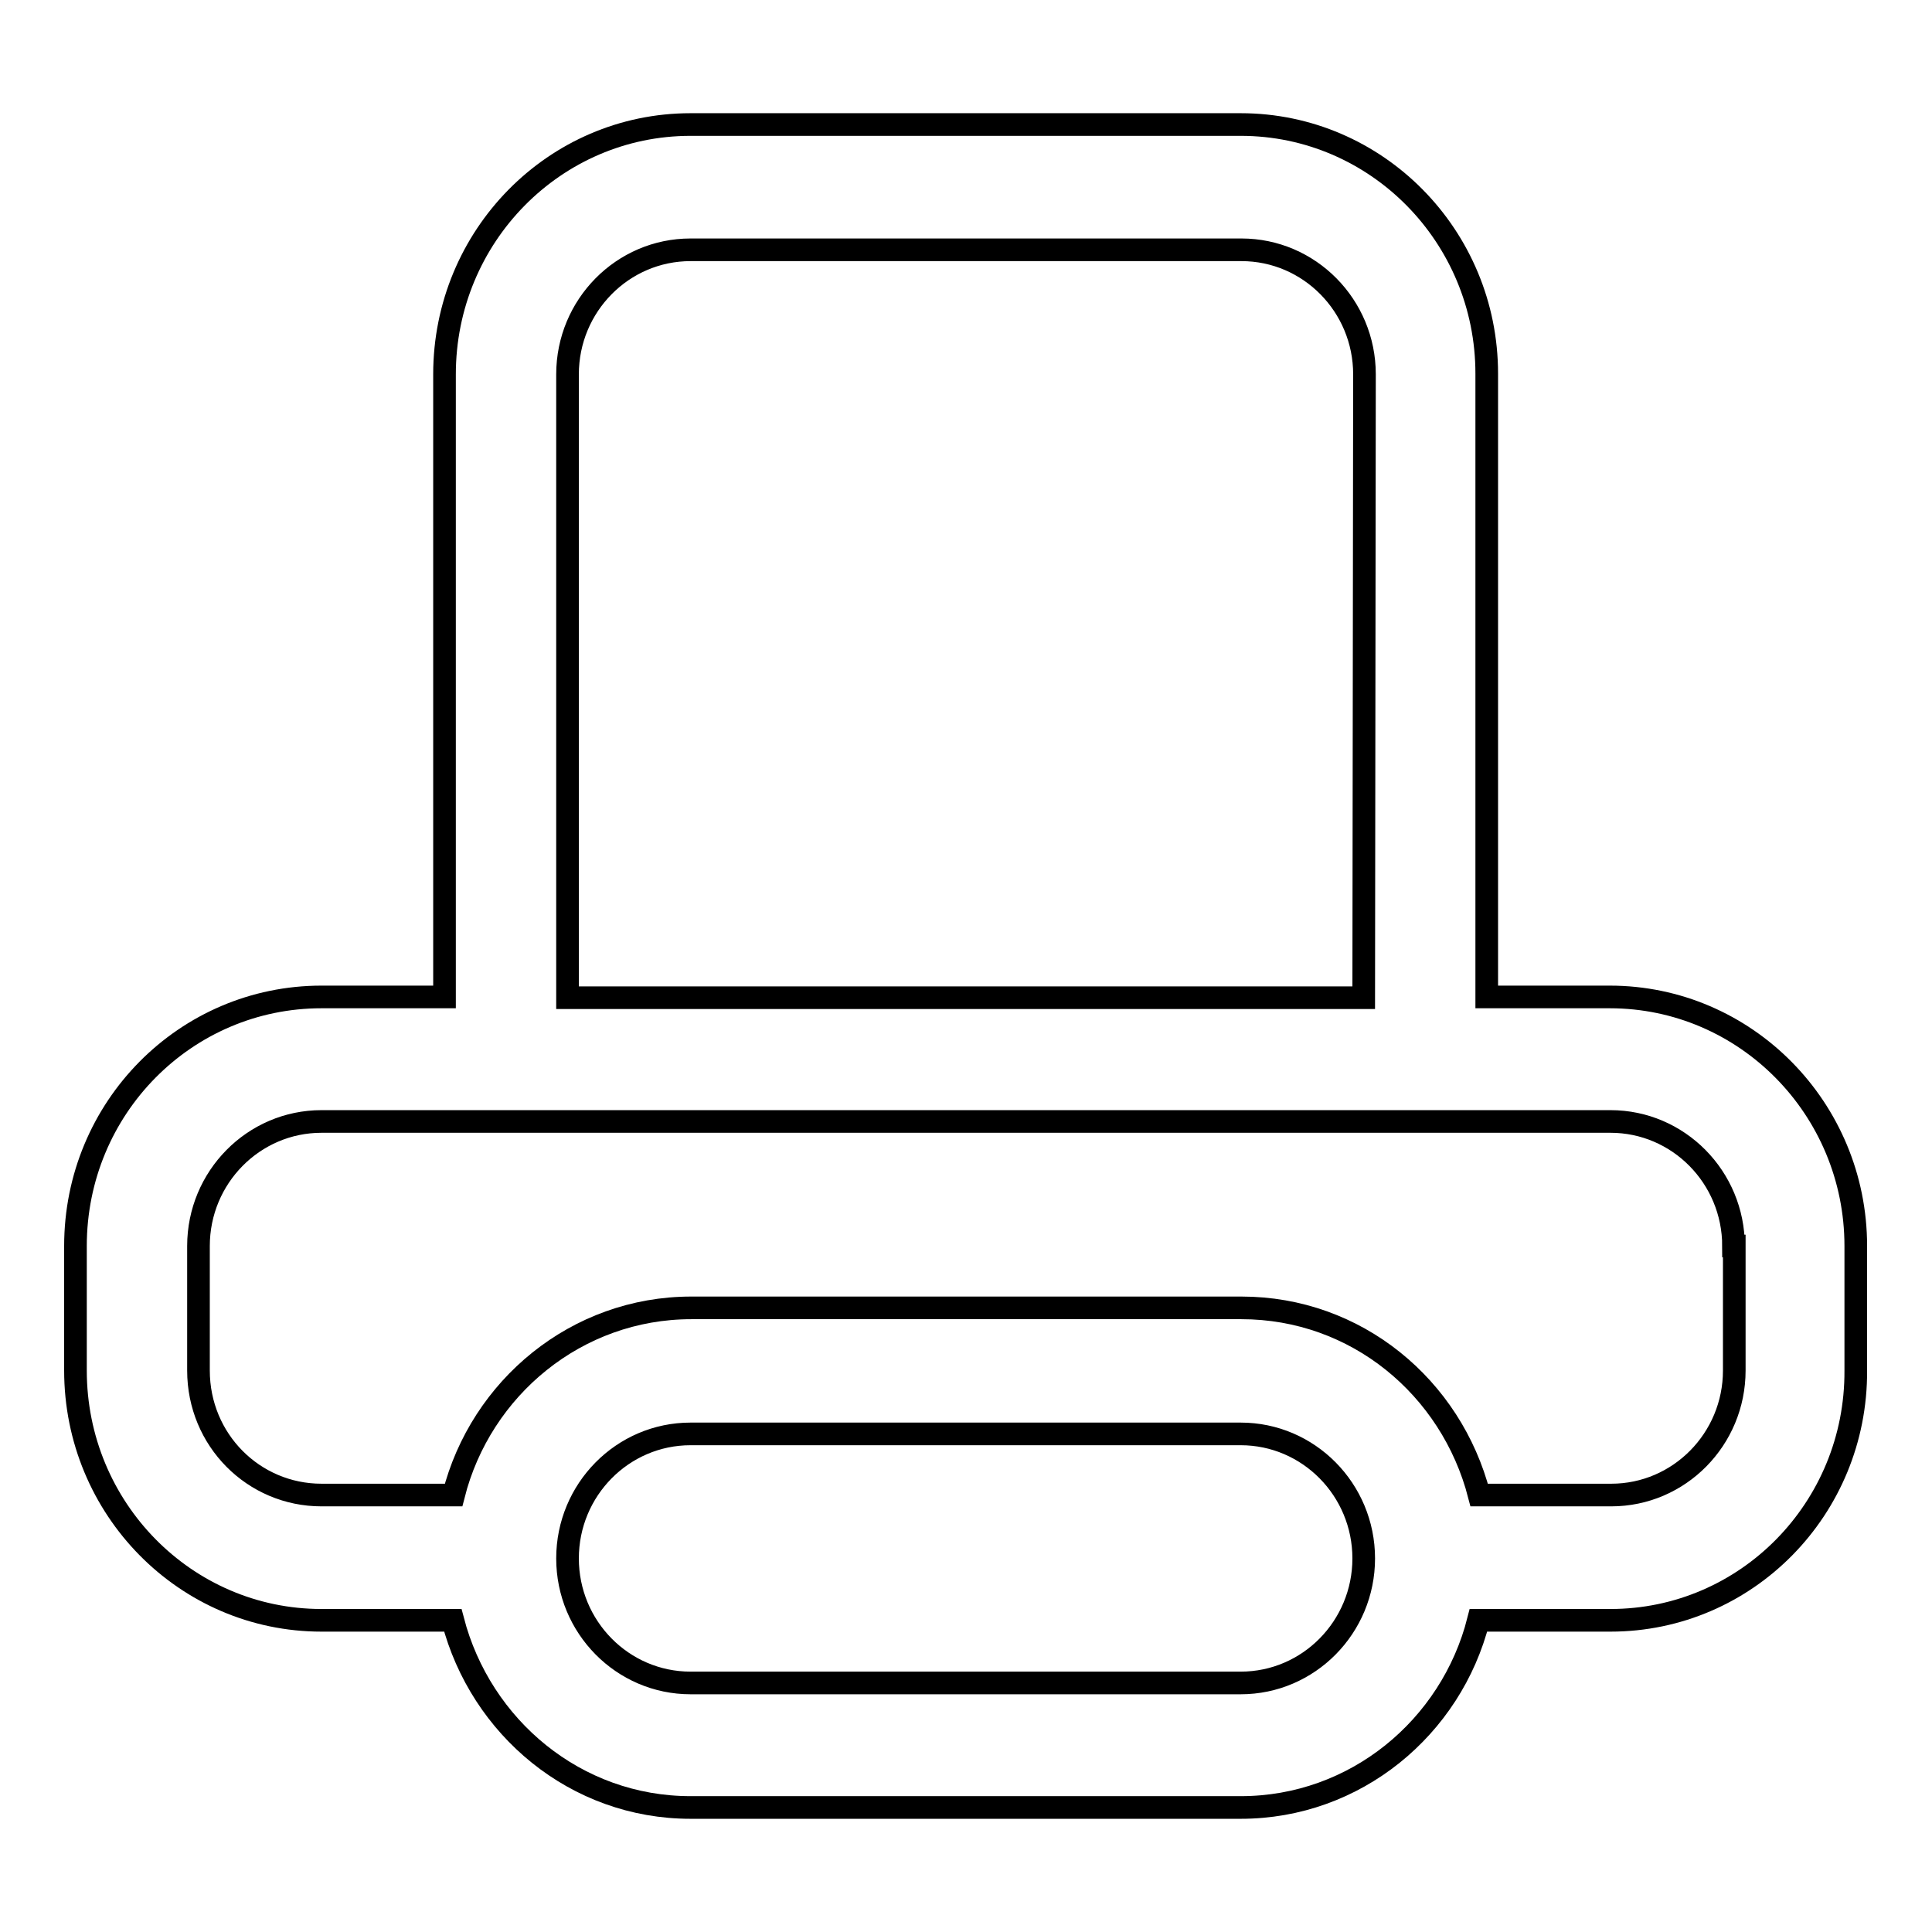 <?xml version="1.0" encoding="utf-8"?>
<!-- Svg Vector Icons : http://www.onlinewebfonts.com/icon -->
<!DOCTYPE svg PUBLIC "-//W3C//DTD SVG 1.1//EN" "http://www.w3.org/Graphics/SVG/1.1/DTD/svg11.dtd">
<svg version="1.1" xmlns="http://www.w3.org/2000/svg" xmlns:xlink="http://www.w3.org/1999/xlink" x="0px" y="0px" viewBox="0 0 256 256" enable-background="new 0 0 256 256" xml:space="preserve">
<g><g><path stroke-width="3" fill-opacity="0" stroke="#000000"  d="M213.4,214.7h-17.5c-3.6,14.2-16.3,24.8-31.5,24.8H91.5c-15.2,0-27.8-10.6-31.5-24.8H42.6c-18,0-32.6-14.8-32.6-33.1v-16.5c0-18.3,14.6-33,32.6-33h16.3v-7.8v-0.2v-8.5v-66c0-18.3,14.6-33.1,32.6-33.1h72.9c18,0,32.6,14.8,32.6,33v82.6h16.3c18,0,32.6,14.8,32.6,33v16.5C246,199.9,231.4,214.7,213.4,214.7L213.4,214.7L213.4,214.7z M91.5,223h72.9c9,0,16.3-7.4,16.3-16.5c0-9.1-7.3-16.5-16.3-16.5H91.5c-9,0-16.3,7.4-16.3,16.5C75.2,215.6,82.5,223,91.5,223L91.5,223L91.5,223z M180.8,49.6c0-9.1-7.3-16.5-16.3-16.5H91.5c-9,0-16.3,7.4-16.3,16.5v82.6h105.5L180.8,49.6L180.8,49.6L180.8,49.6z M229.7,165.1c0-9.1-7.3-16.5-16.3-16.5H42.6c-9,0-16.3,7.4-16.3,16.5v16.5c0,9.2,7.3,16.5,16.3,16.5h17.5c3.6-14.2,16.3-24.8,31.5-24.8h72.9c15.2,0,27.8,10.5,31.5,24.8h17.5c9,0,16.3-7.4,16.3-16.5V165.1L229.7,165.1L229.7,165.1z"/></g></g>
</svg>